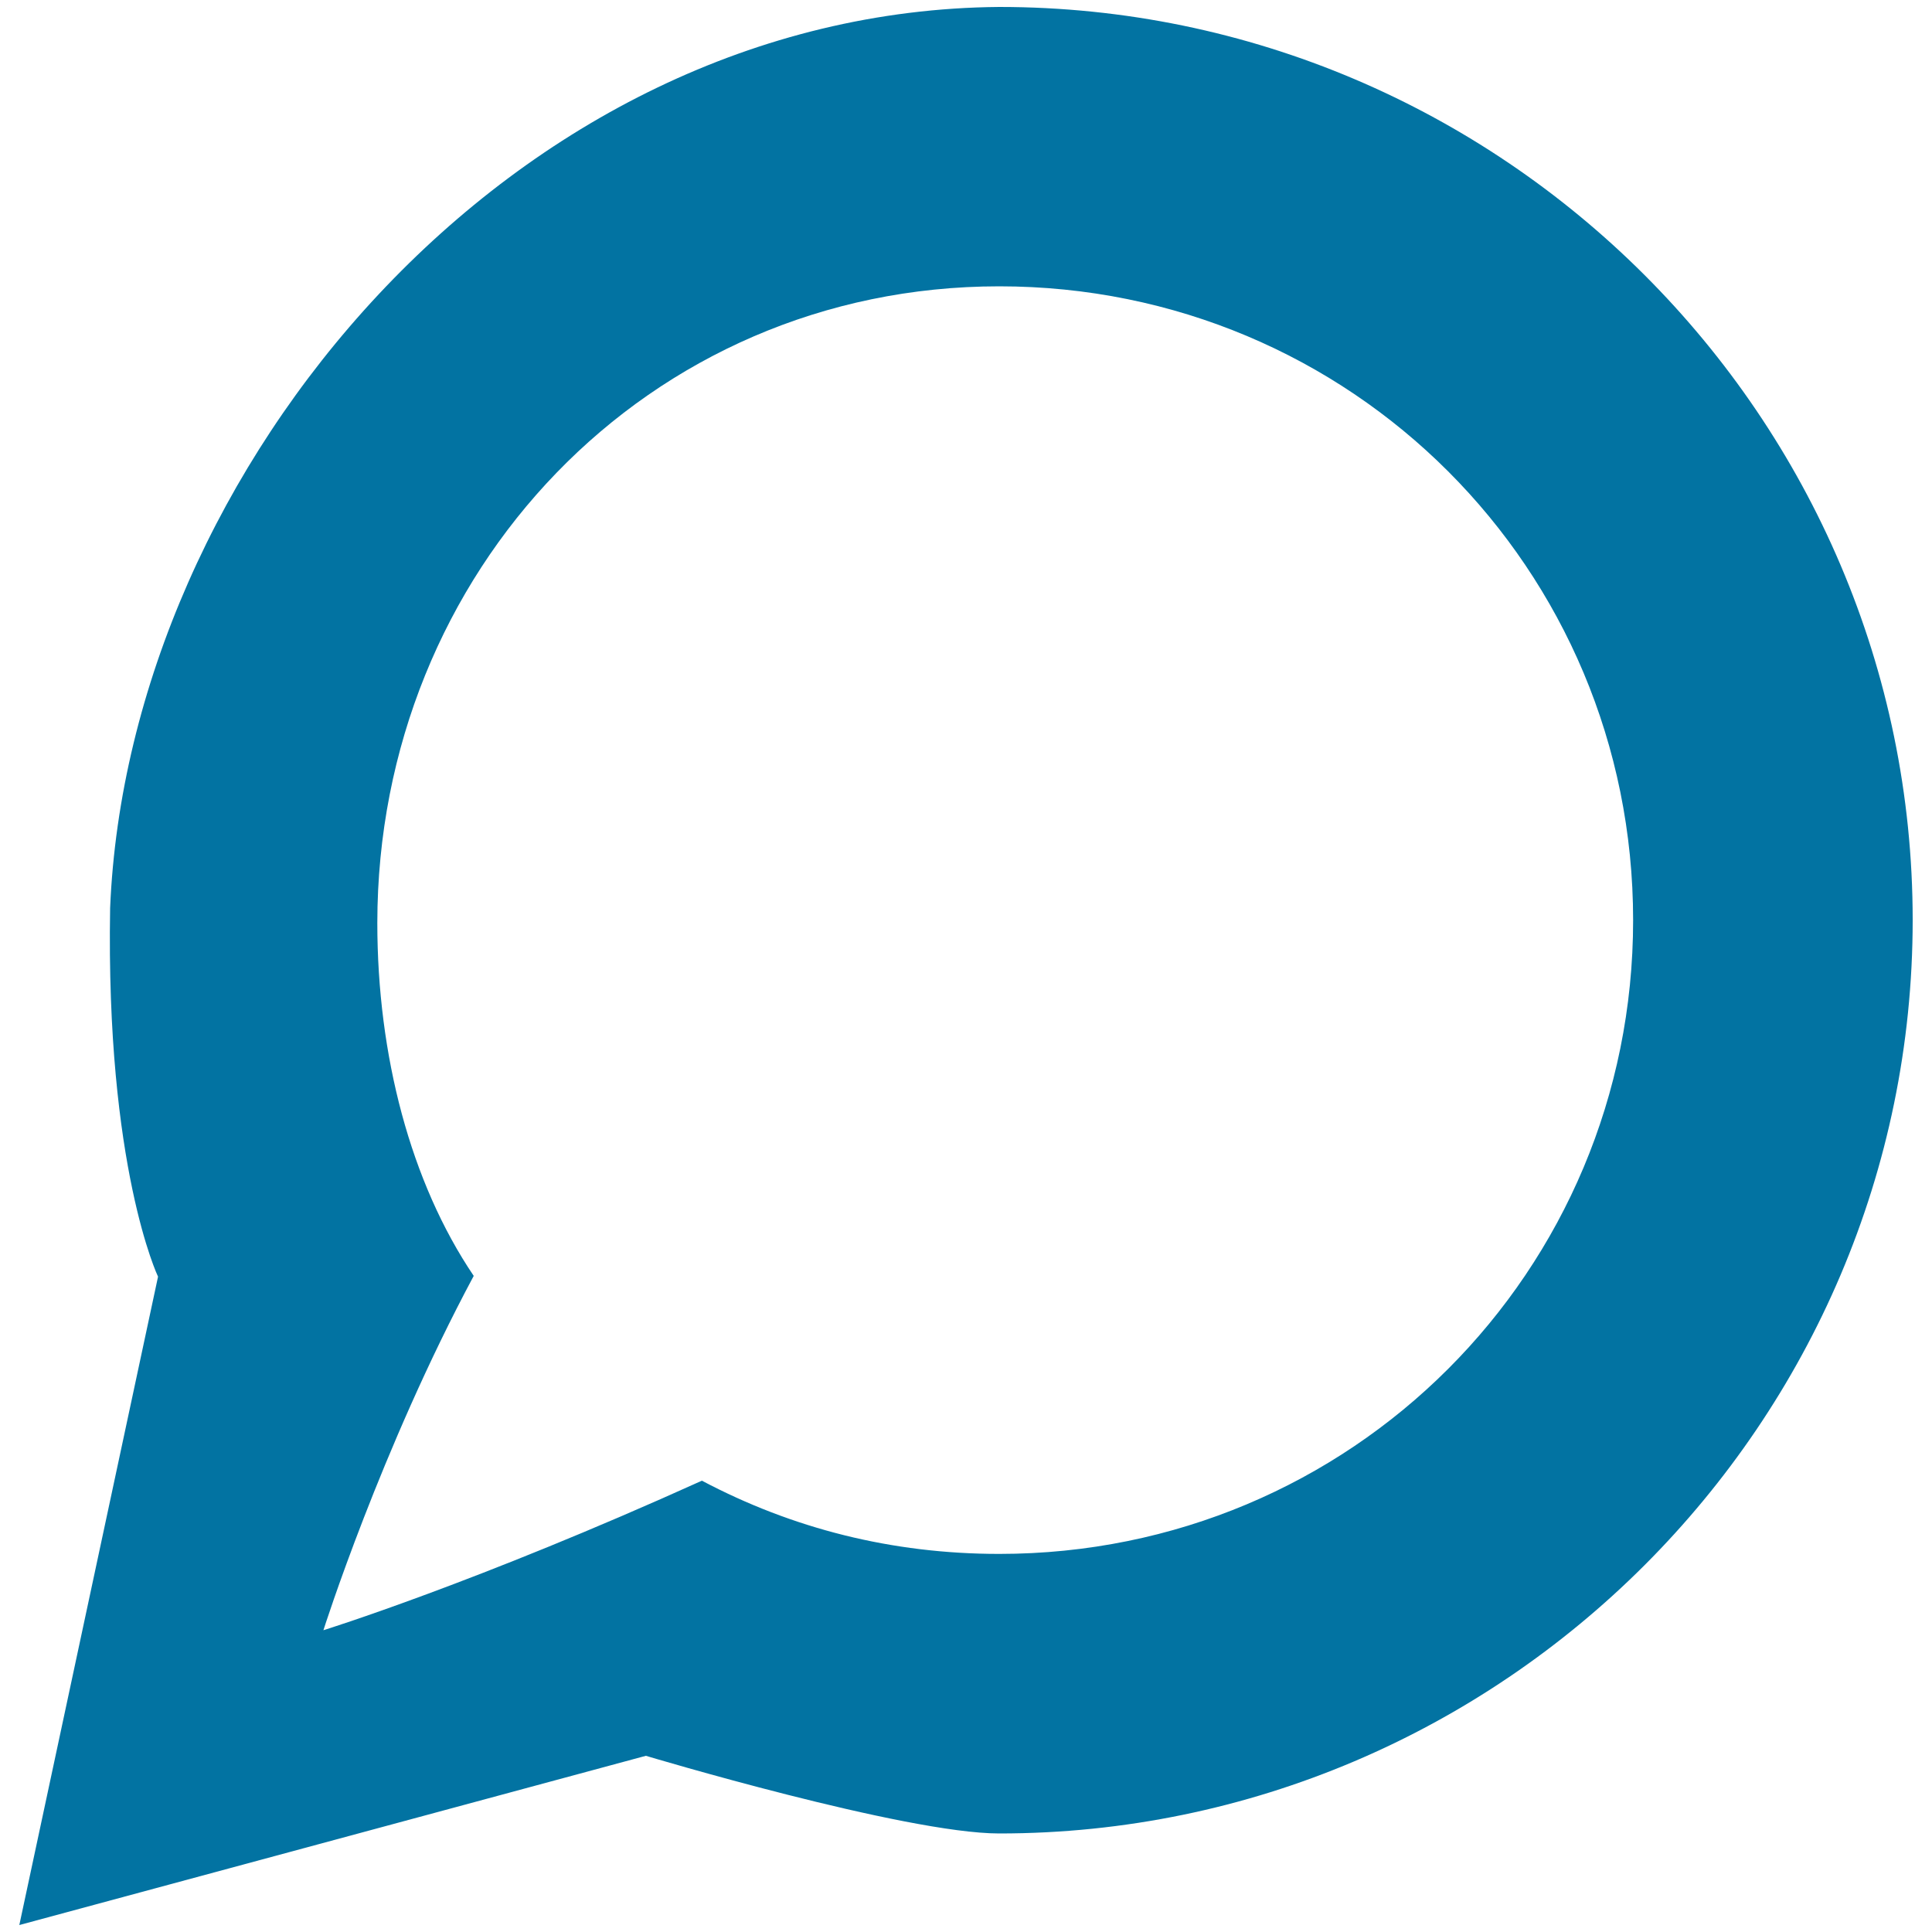 <svg xmlns="http://www.w3.org/2000/svg" viewBox="0 0 1000 1000" style="fill:#0273a2">
<title>Speech Bubble Chat SVG icon</title>
<g><path d="M517.2,3.6C264.9,5.6,66.4,242.7,57,470c-2.3,134.2,24.8,190.8,24.8,190.8L10,996.4l324.3-87.6c0,0,134,40.2,182.9,40.2c260.2,0,472.8-212.6,472.8-472.8C990,216,777.4,3.6,517.2,3.6 M517.2,148.2c182.1,0,328.1,146,328.1,328.1c0,182-146,328-328.1,328c-55.7,0-107.2-13.2-153.9-37.9c-116.7,52.8-195.9,77.4-195.9,77.4s29.6-93.4,77.8-183.4c-32.7-48.4-49.9-114.2-49.9-182.7C195.4,295.8,335.2,148.2,517.2,148.2z"/></g>
</svg>